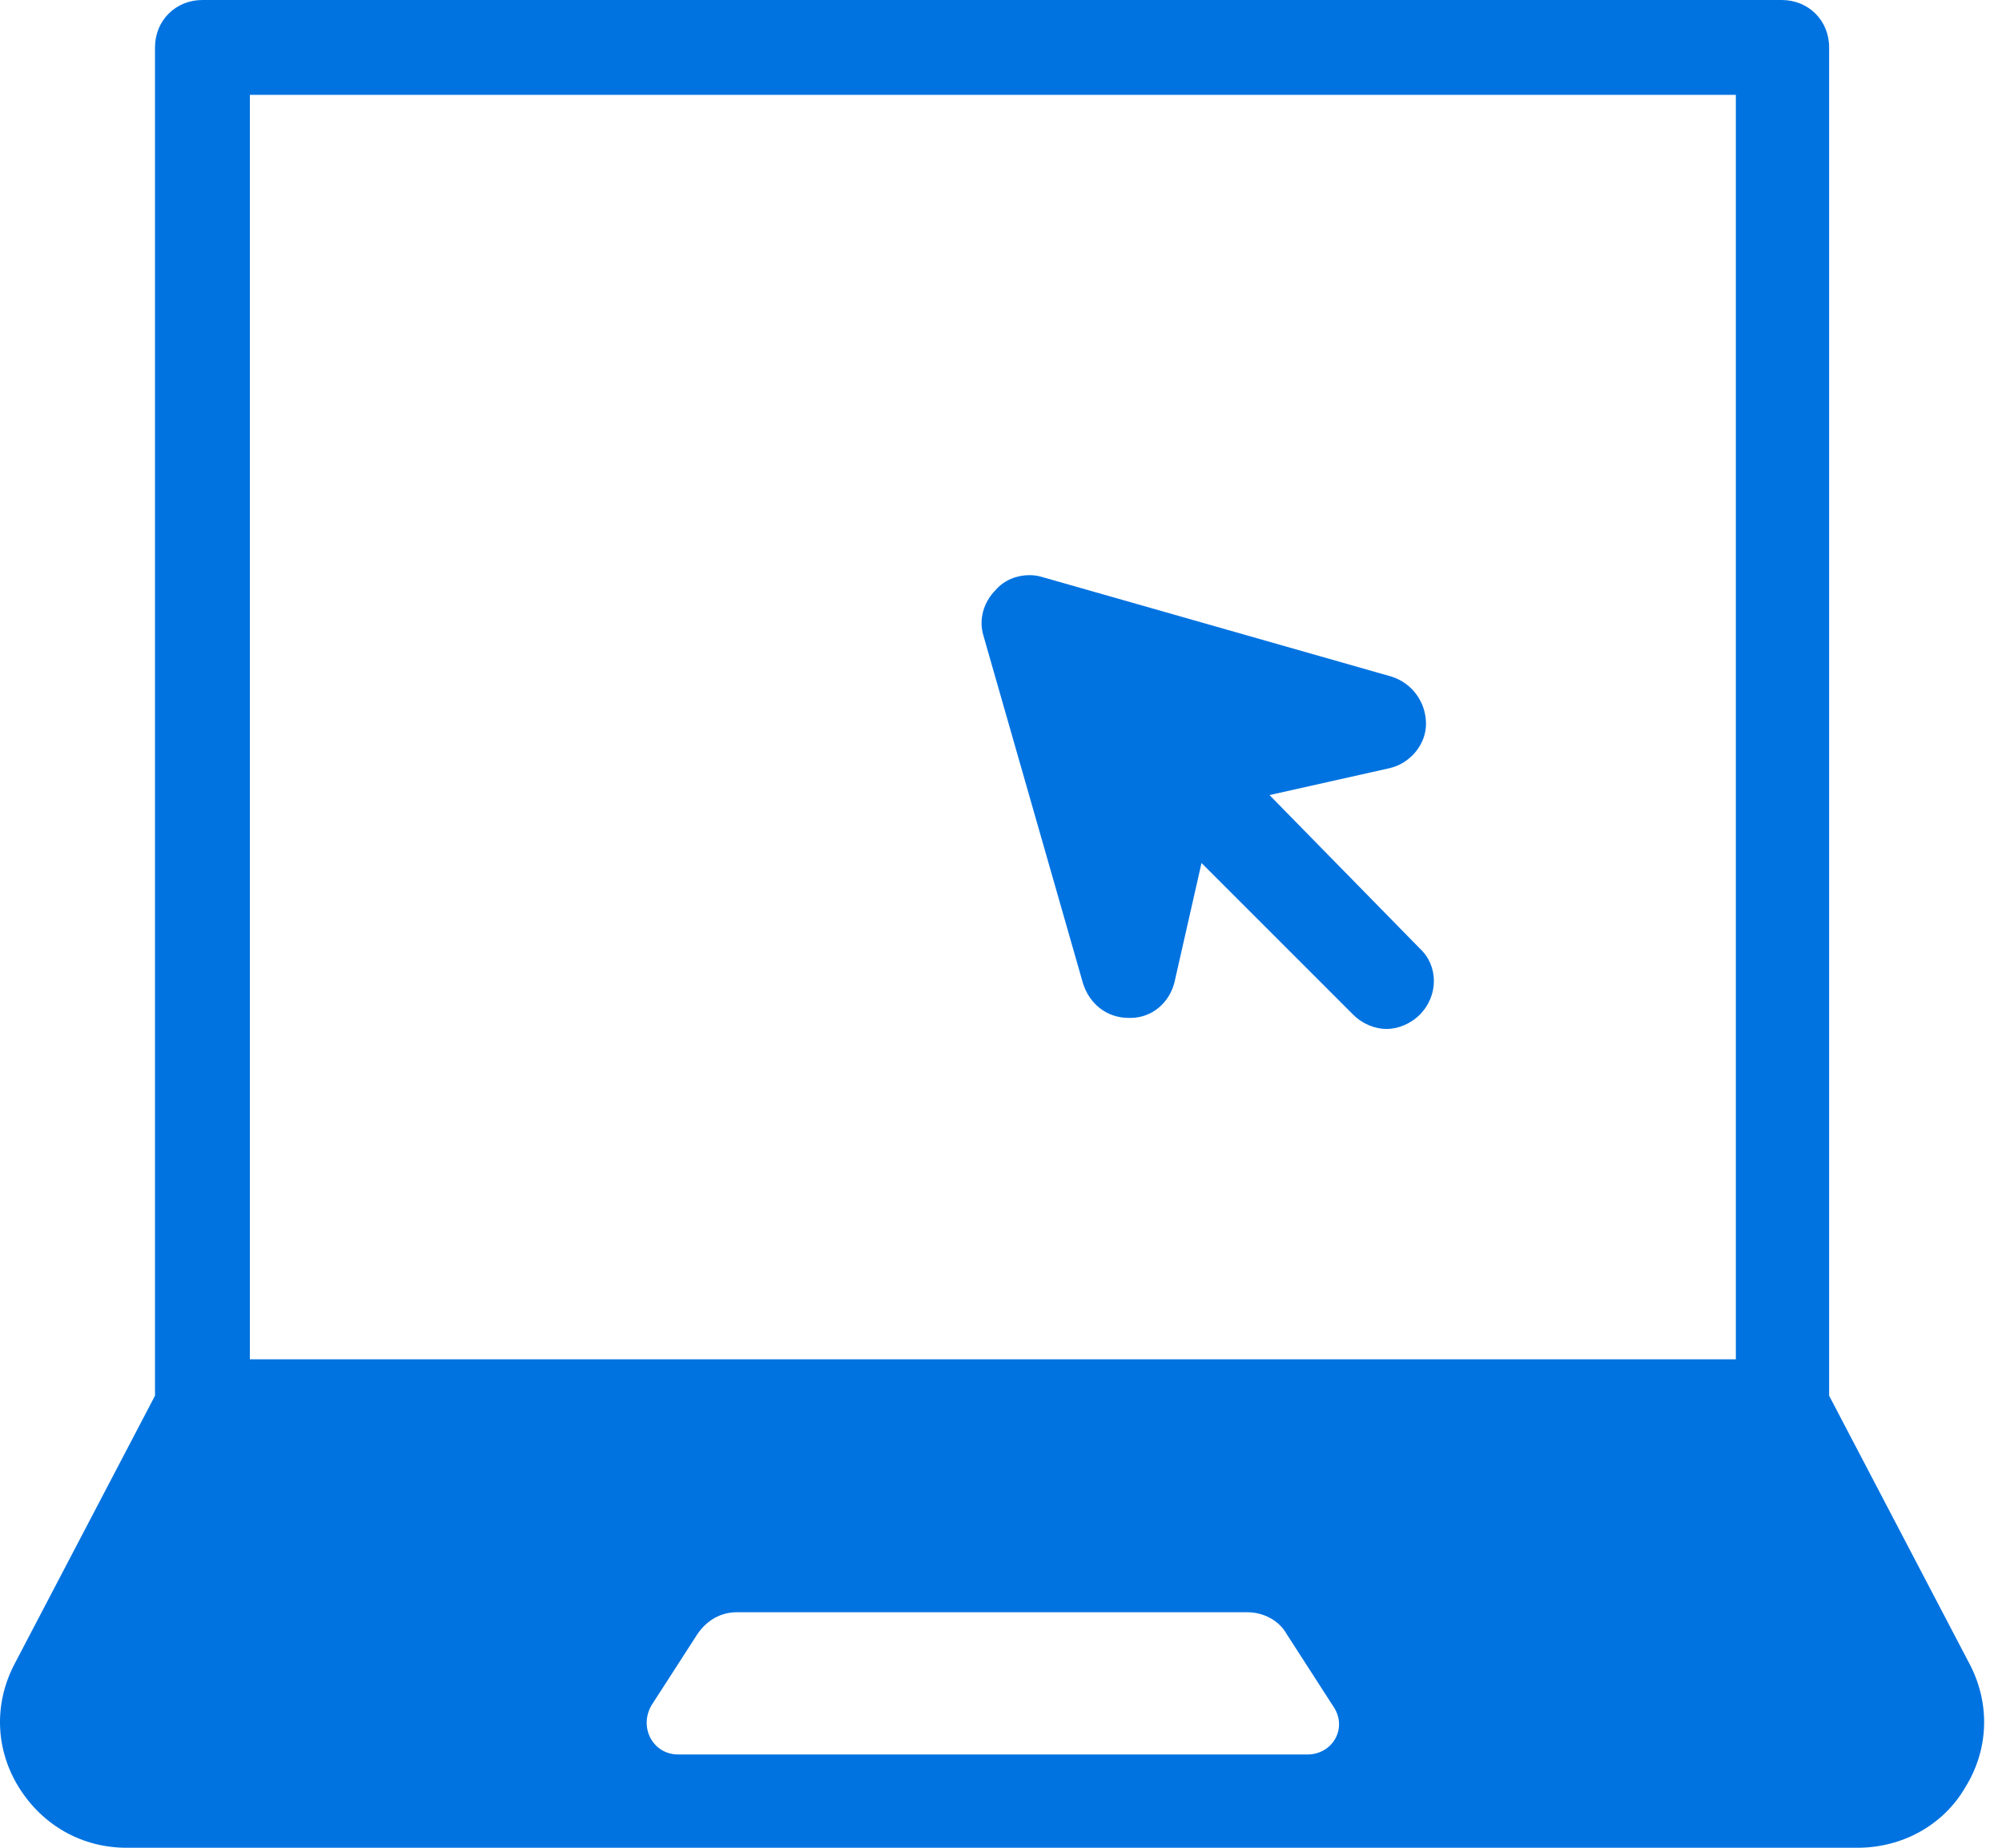 <svg width="52" height="48" viewBox="0 0 52 48" fill="none" xmlns="http://www.w3.org/2000/svg">
<path d="M5.258 0C4.56 0 4.026 0.534 4.026 1.232V36.257L0.372 43.237C-0.162 44.264 -0.121 45.454 0.495 46.439C1.111 47.425 2.137 48 3.287 48H48.248C49.398 48 50.466 47.425 51.041 46.439C51.657 45.454 51.698 44.264 51.164 43.237L47.51 36.257V1.232C47.51 0.534 46.976 0 46.278 0H5.258ZM6.49 2.464H45.087V35.312H6.49V2.464ZM26.743 14.941C26.417 14.939 26.086 15.07 25.87 15.316C25.542 15.644 25.419 16.095 25.542 16.506L28.128 25.539C28.293 26.073 28.744 26.443 29.319 26.443H29.36C29.935 26.443 30.387 26.032 30.51 25.498L31.208 22.419L35.15 26.361C35.397 26.607 35.725 26.73 36.013 26.73C36.3 26.73 36.628 26.607 36.875 26.361C37.367 25.868 37.367 25.088 36.875 24.636L32.974 20.654L36.094 19.955C36.628 19.832 37.039 19.34 37.039 18.806C37.039 18.231 36.669 17.738 36.135 17.574L27.061 14.987C26.958 14.956 26.851 14.941 26.743 14.941ZM19.137 41.882H32.399C32.809 41.882 33.22 42.087 33.425 42.457L34.616 44.304C35.027 44.879 34.617 45.577 33.959 45.577H17.617C16.96 45.577 16.591 44.879 16.919 44.304L18.11 42.457C18.357 42.087 18.726 41.882 19.137 41.882Z" fill="#0073E1"/>
</svg>
